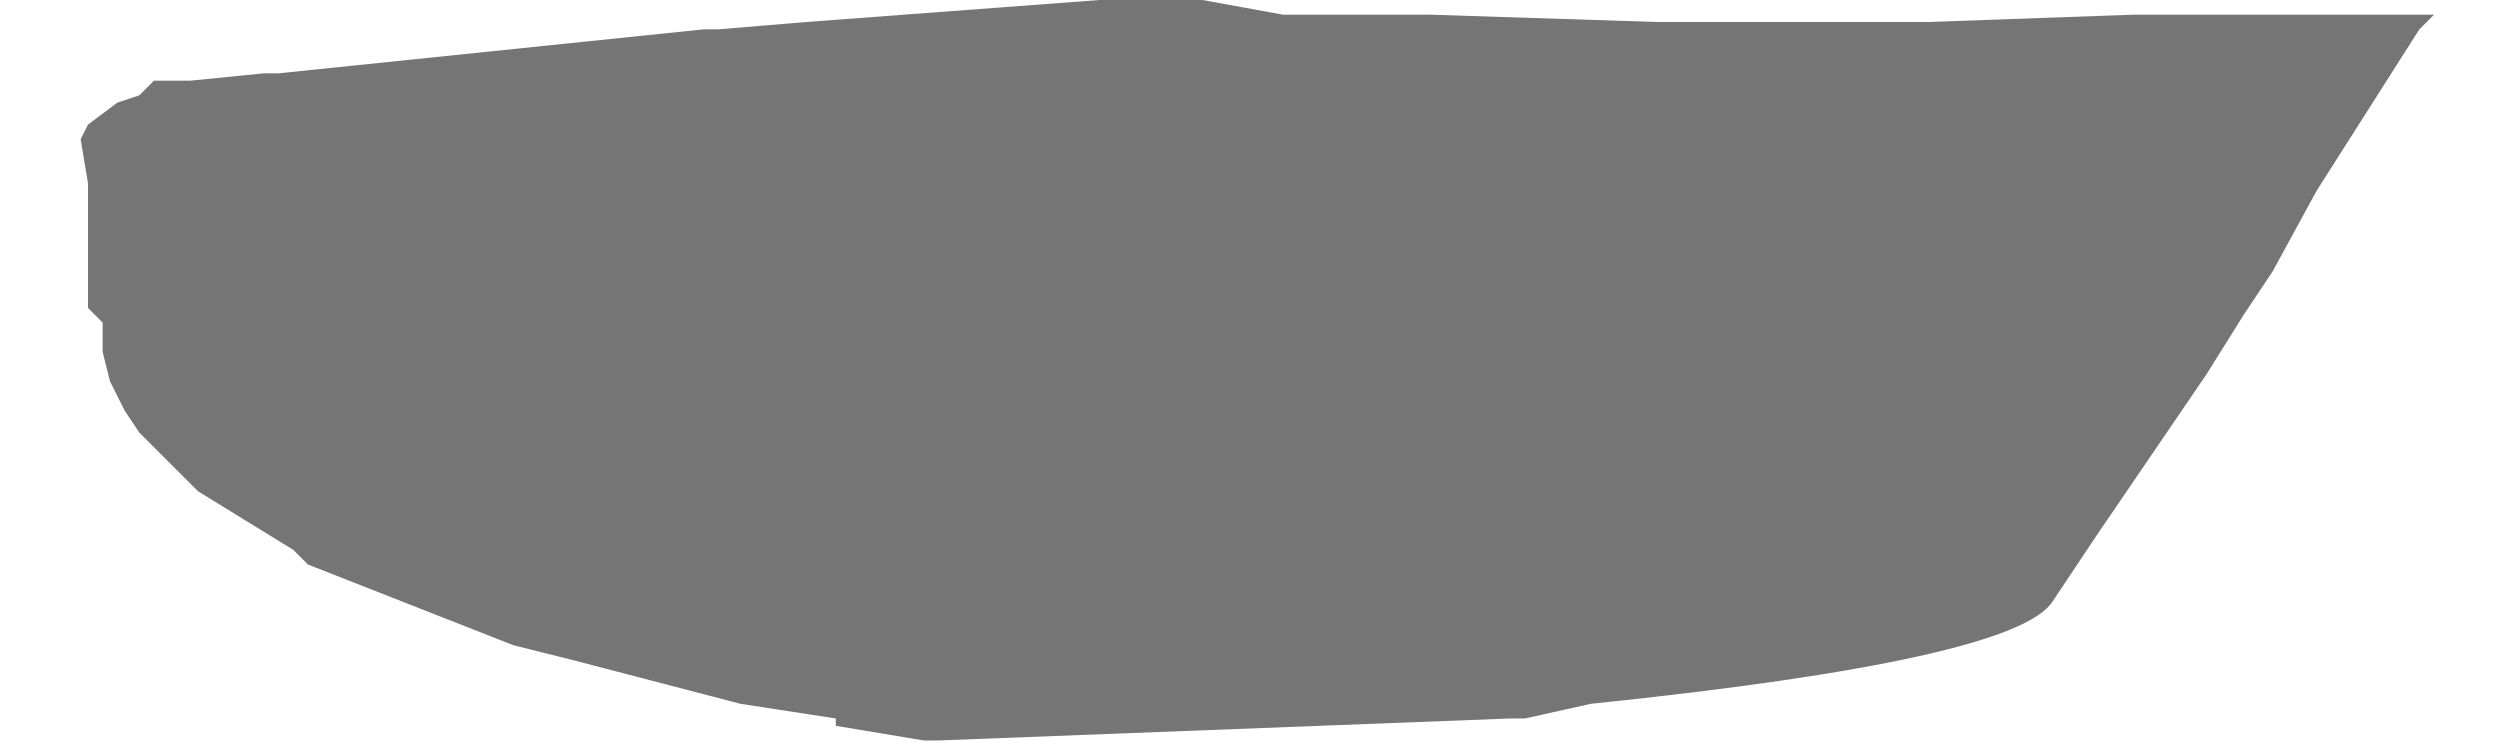 <?xml version="1.0" encoding="UTF-8" standalone="no"?>
<svg xmlns:xlink="http://www.w3.org/1999/xlink" height="5.1px" width="17.05px" xmlns="http://www.w3.org/2000/svg">
  <g transform="matrix(1.0, 0.0, 0.0, 1.0, 15.2, -4.45)">
    <path d="M-14.65 5.4 L-14.6 5.7 -14.6 5.7 -14.6 5.8 -14.6 5.95 -14.6 5.95 -14.6 6.05 -14.6 6.25 -14.6 6.45 -14.6 6.45 -14.6 6.55 -14.5 6.65 -14.5 6.75 -14.5 6.85 -14.5 6.85 -14.45 7.05 -14.35 7.25 -14.25 7.4 -14.25 7.4 -13.95 7.7 -13.85 7.8 -13.2 8.2 -13.1 8.3 -11.7 8.85 -11.7 8.85 -11.3 8.95 -10.15 9.25 -10.15 9.25 -9.5 9.35 -9.5 9.4 -8.9 9.5 -8.8 9.5 -4.9 9.35 -4.8 9.35 -4.35 9.25 Q-1.45 8.95 -1.2 8.55 L-0.9 8.1 -0.9 8.1 -0.15 7.0 0.1 6.6 0.3 6.3 0.6 5.75 Q0.95 5.2 1.3 4.65 L1.4 4.55 0.95 4.55 -0.05 4.55 -0.65 4.55 -2.05 4.6 -3.3 4.6 -3.9 4.6 -5.45 4.55 -6.0 4.55 -6.45 4.55 -7.0 4.45 -7.6 4.45 -7.7 4.45 -9.7 4.6 -10.3 4.65 -10.4 4.65 -13.3 4.95 -13.4 4.95 -13.9 5.0 -14.05 5.0 -14.15 5.0 -14.15 5.0 -14.25 5.1 -14.4 5.15 -14.6 5.3 -14.65 5.4" fill="#000000" fill-opacity="0.541" fill-rule="evenodd" stroke="none">
      <animate attributeName="fill" dur="2s" repeatCount="indefinite" values="#000000;#000001"/>
      <animate attributeName="fill-opacity" dur="2s" repeatCount="indefinite" values="0.541;0.541"/>
      <animate attributeName="d" dur="2s" repeatCount="indefinite" values="M-14.65 5.4 L-14.6 5.7 -14.6 5.7 -14.6 5.8 -14.6 5.95 -14.6 5.95 -14.6 6.05 -14.6 6.25 -14.6 6.45 -14.6 6.45 -14.6 6.55 -14.5 6.65 -14.5 6.75 -14.5 6.85 -14.5 6.85 -14.45 7.05 -14.35 7.25 -14.25 7.4 -14.25 7.4 -13.95 7.7 -13.85 7.8 -13.2 8.2 -13.1 8.3 -11.7 8.85 -11.7 8.85 -11.3 8.95 -10.15 9.25 -10.15 9.25 -9.5 9.35 -9.5 9.4 -8.9 9.5 -8.8 9.5 -4.9 9.35 -4.8 9.35 -4.35 9.25 Q-1.45 8.95 -1.2 8.55 L-0.9 8.1 -0.9 8.1 -0.15 7.0 0.1 6.6 0.3 6.3 0.6 5.75 Q0.95 5.2 1.3 4.65 L1.4 4.55 0.95 4.55 -0.05 4.55 -0.65 4.55 -2.05 4.6 -3.3 4.6 -3.9 4.6 -5.45 4.55 -6.0 4.55 -6.45 4.55 -7.0 4.45 -7.6 4.45 -7.7 4.45 -9.7 4.6 -10.3 4.65 -10.4 4.65 -13.3 4.95 -13.4 4.95 -13.9 5.0 -14.05 5.0 -14.15 5.0 -14.15 5.0 -14.25 5.1 -14.4 5.15 -14.6 5.3 -14.65 5.4;M-15.2 5.3 L-15.2 5.3 -15.2 5.35 -15.15 5.45 -15.0 5.6 -14.95 5.65 -14.85 5.65 -14.65 5.7 -14.65 5.85 -14.65 5.9 -14.45 5.95 -14.45 5.95 -14.35 5.95 -14.25 6.0 -14.25 6.05 -14.0 6.2 -13.9 6.2 -13.65 6.3 -13.6 6.35 -13.35 6.45 -13.25 6.5 -12.85 6.7 -12.7 6.75 -11.45 7.2 -11.4 7.2 -11.1 7.25 -9.85 7.6 -9.85 7.65 -9.1 7.7 -9.1 7.7 -8.65 7.75 -8.6 7.8 -4.75 7.75 -4.75 7.75 -4.25 7.75 Q-2.65 7.55 -1.1 7.35 L-0.75 7.2 -0.7 7.2 0.6 6.25 1.05 5.95 1.35 5.65 1.85 5.25 Q1.7 5.1 0.7 4.9 L0.6 4.9 -0.05 4.75 -0.85 4.75 -1.25 4.8 -2.65 4.8 -3.7 4.75 -4.35 4.8 -5.65 4.8 -6.25 4.75 -6.8 4.75 -7.4 4.75 -8.05 4.75 -8.35 4.75 -10.45 4.8 -10.95 4.85 -10.95 4.85 -13.75 5.05 -13.85 5.05 -14.5 5.1 -14.6 5.1 -14.6 5.1 -14.7 5.1 -14.8 5.1 -15.0 5.2 -15.1 5.3 -15.2 5.3"/>
    </path>
    <path d="M-14.65 5.4 L-14.6 5.3 -14.4 5.15 -14.25 5.1 -14.15 5.0 -14.15 5.0 -14.05 5.0 -13.9 5.0 -13.4 4.95 -13.3 4.95 -10.4 4.65 -10.3 4.65 -9.7 4.6 -7.7 4.45 -7.6 4.45 -7.0 4.45 -6.45 4.55 -6.0 4.55 -5.45 4.55 -3.9 4.6 -3.3 4.6 -2.05 4.6 -0.65 4.55 -0.05 4.55 0.95 4.55 1.4 4.55 1.3 4.65 Q0.95 5.2 0.6 5.75 L0.3 6.3 0.1 6.6 -0.15 7.0 -0.9 8.1 -0.9 8.1 -1.2 8.55 Q-1.45 8.95 -4.35 9.25 L-4.8 9.35 -4.9 9.35 -8.8 9.5 -8.9 9.5 -9.5 9.4 -9.5 9.35 -10.15 9.25 -10.15 9.25 -11.3 8.95 -11.7 8.85 -11.7 8.85 -13.1 8.3 -13.2 8.2 -13.85 7.8 -13.95 7.7 -14.25 7.4 -14.25 7.4 -14.35 7.25 -14.45 7.05 -14.5 6.85 -14.5 6.85 -14.5 6.75 -14.5 6.65 -14.6 6.55 -14.6 6.45 -14.6 6.45 -14.6 6.25 -14.6 6.05 -14.6 5.95 -14.6 5.95 -14.6 5.8 -14.6 5.7 -14.6 5.7 -14.65 5.4" fill="none" stroke="#000000" stroke-linecap="round" stroke-linejoin="round" stroke-opacity="0.0" stroke-width="1.0">
      <animate attributeName="stroke" dur="2s" repeatCount="indefinite" values="#000000;#000001"/>
      <animate attributeName="stroke-width" dur="2s" repeatCount="indefinite" values="0.0;0.0"/>
      <animate attributeName="fill-opacity" dur="2s" repeatCount="indefinite" values="0.0;0.0"/>
      <animate attributeName="d" dur="2s" repeatCount="indefinite" values="M-14.65 5.4 L-14.6 5.3 -14.4 5.15 -14.25 5.1 -14.15 5.0 -14.15 5.0 -14.05 5.0 -13.9 5.0 -13.4 4.95 -13.3 4.95 -10.4 4.65 -10.3 4.65 -9.7 4.6 -7.7 4.45 -7.6 4.45 -7.0 4.45 -6.45 4.55 -6.0 4.55 -5.45 4.55 -3.9 4.6 -3.3 4.6 -2.05 4.6 -0.65 4.55 -0.05 4.55 0.95 4.55 1.4 4.55 1.3 4.65 Q0.95 5.2 0.6 5.75 L0.3 6.3 0.1 6.6 -0.15 7.0 -0.9 8.1 -0.9 8.1 -1.2 8.55 Q-1.45 8.95 -4.35 9.25 L-4.8 9.35 -4.9 9.35 -8.8 9.5 -8.9 9.5 -9.5 9.4 -9.5 9.35 -10.15 9.25 -10.15 9.25 -11.3 8.95 -11.7 8.85 -11.7 8.85 -13.1 8.3 -13.2 8.2 -13.85 7.8 -13.95 7.7 -14.25 7.4 -14.25 7.4 -14.35 7.25 -14.45 7.05 -14.5 6.85 -14.5 6.85 -14.5 6.75 -14.5 6.65 -14.6 6.55 -14.6 6.45 -14.6 6.45 -14.6 6.25 -14.6 6.05 -14.6 5.95 -14.6 5.95 -14.6 5.8 -14.6 5.7 -14.6 5.7 -14.65 5.4;M-15.2 5.3 L-15.1 5.3 -15.0 5.2 -14.8 5.1 -14.7 5.1 -14.6 5.1 -14.6 5.1 -14.5 5.1 -13.85 5.05 -13.75 5.05 -10.95 4.85 -10.95 4.85 -10.45 4.8 -8.35 4.75 -8.05 4.75 -7.4 4.75 -6.8 4.75 -6.25 4.75 -5.65 4.8 -4.35 4.8 -3.7 4.75 -2.65 4.8 -1.25 4.8 -0.85 4.75 -0.05 4.75 0.6 4.9 0.7 4.9 Q1.7 5.1 1.85 5.25 L1.35 5.65 1.05 5.95 0.6 6.25 -0.7 7.2 -0.75 7.2 -1.1 7.35 Q-2.65 7.55 -4.25 7.75 L-4.75 7.75 -4.75 7.75 -8.6 7.8 -8.65 7.75 -9.1 7.7 -9.1 7.7 -9.85 7.65 -9.85 7.6 -11.1 7.25 -11.4 7.2 -11.45 7.2 -12.7 6.75 -12.85 6.7 -13.25 6.5 -13.35 6.45 -13.6 6.35 -13.65 6.3 -13.9 6.2 -14.0 6.2 -14.25 6.05 -14.25 6.0 -14.35 5.95 -14.45 5.95 -14.45 5.95 -14.65 5.9 -14.65 5.85 -14.65 5.7 -14.85 5.65 -14.95 5.65 -15.0 5.6 -15.15 5.45 -15.2 5.35 -15.2 5.3 -15.2 5.3"/>
    </path>
  </g>
</svg>
